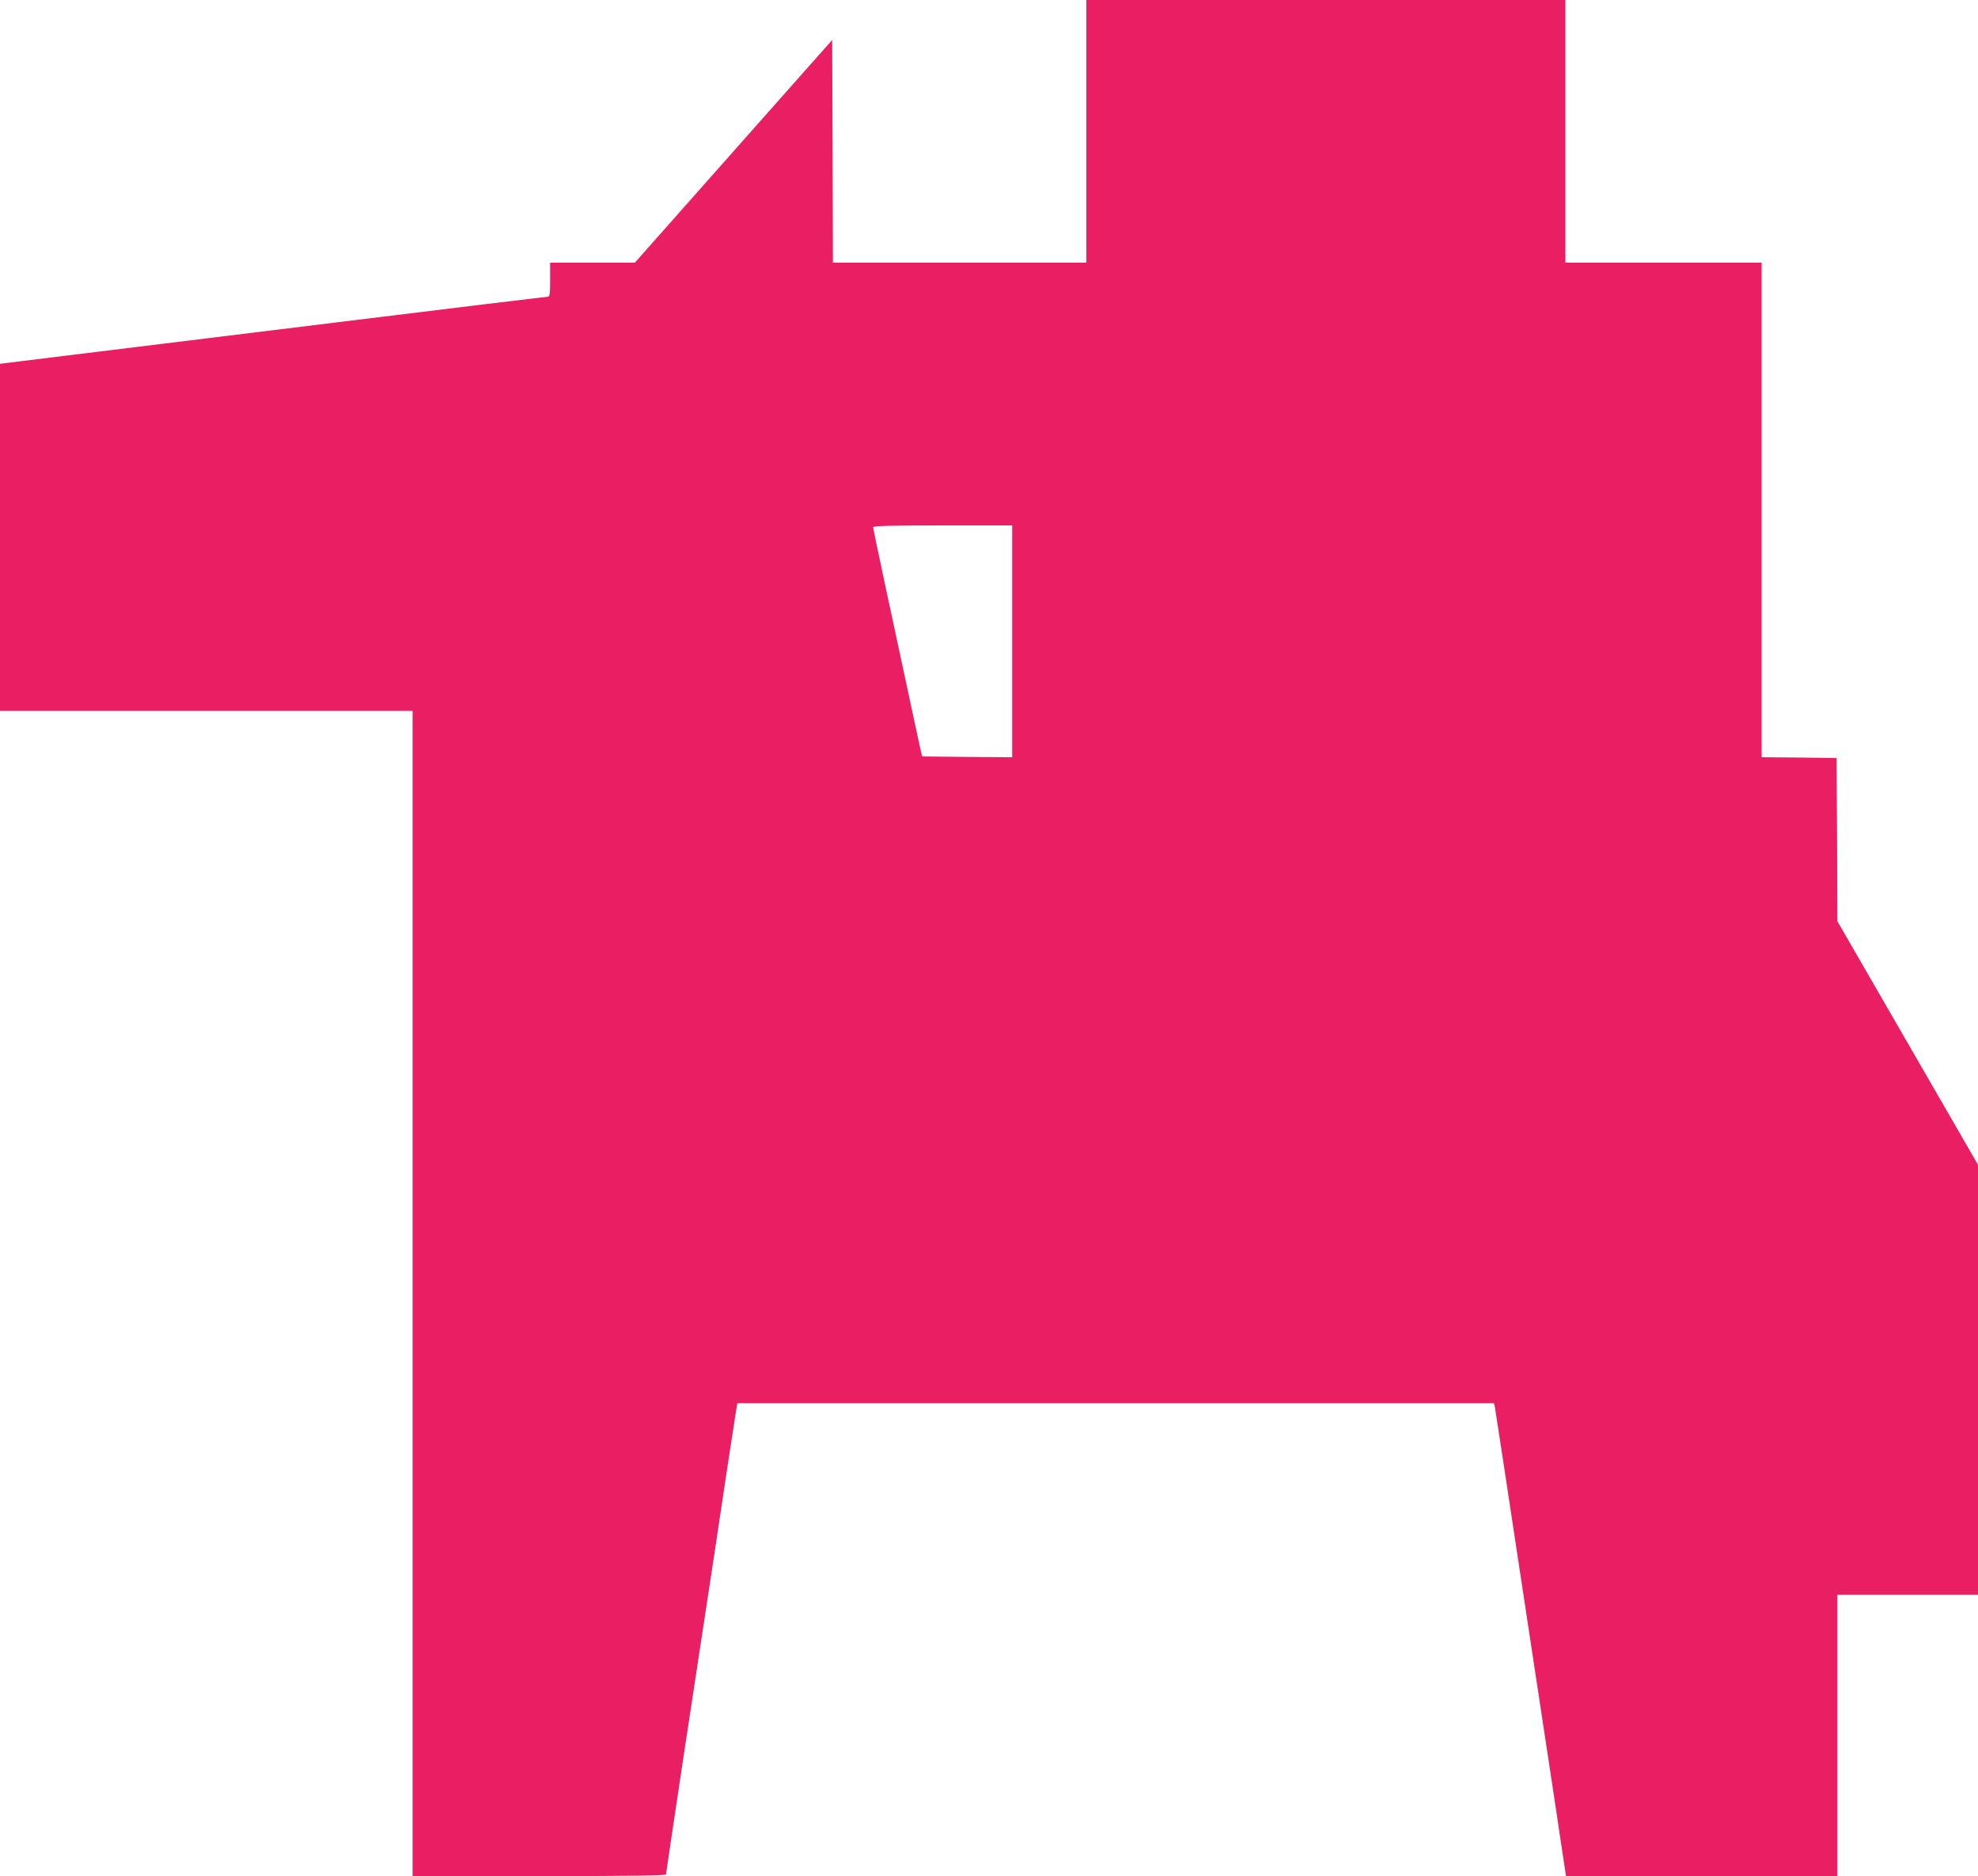 <?xml version="1.0" standalone="no"?>
<!DOCTYPE svg PUBLIC "-//W3C//DTD SVG 20010904//EN"
 "http://www.w3.org/TR/2001/REC-SVG-20010904/DTD/svg10.dtd">
<svg version="1.0" xmlns="http://www.w3.org/2000/svg"
 width="1280pt" height="1214pt" viewBox="0 0 1280 1214"
 preserveAspectRatio="xMidYMid meet">
<g transform="translate(0,1214) scale(0.1,-0.1)"
fill="#e91e63" stroke="none">
<path d="M7030 11290 l0 -850 -820 0 -820 0 -2 720 -3 721 -639 -721 -638
-720 -274 0 -274 0 0 -110 c0 -93 -2 -110 -16 -110 -8 0 -619 -74 -1357 -165
-738 -91 -1532 -188 -1765 -217 l-422 -52 0 -1123 0 -1123 1335 0 1335 0 0
-3770 0 -3770 820 0 c604 0 820 3 820 11 0 7 52 354 115 773 204 1339 235
1545 285 1881 28 182 53 345 56 363 l6 32 2448 0 2448 0 6 -27 c3 -16 69 -446
146 -958 78 -511 168 -1108 201 -1325 33 -217 72 -475 86 -572 l27 -178 878 0
878 0 0 910 0 910 455 0 455 0 0 1391 0 1392 -455 788 -455 788 -2 528 -3 528
-242 3 -243 2 0 1600 0 1600 -635 0 -635 0 0 850 0 850 -1550 0 -1550 0 0
-850z m-480 -3300 l0 -750 -292 2 -291 3 -19 85 c-185 858 -298 1388 -298
1398 0 9 107 12 450 12 l450 0 0 -750z"/>
</g>
</svg>
